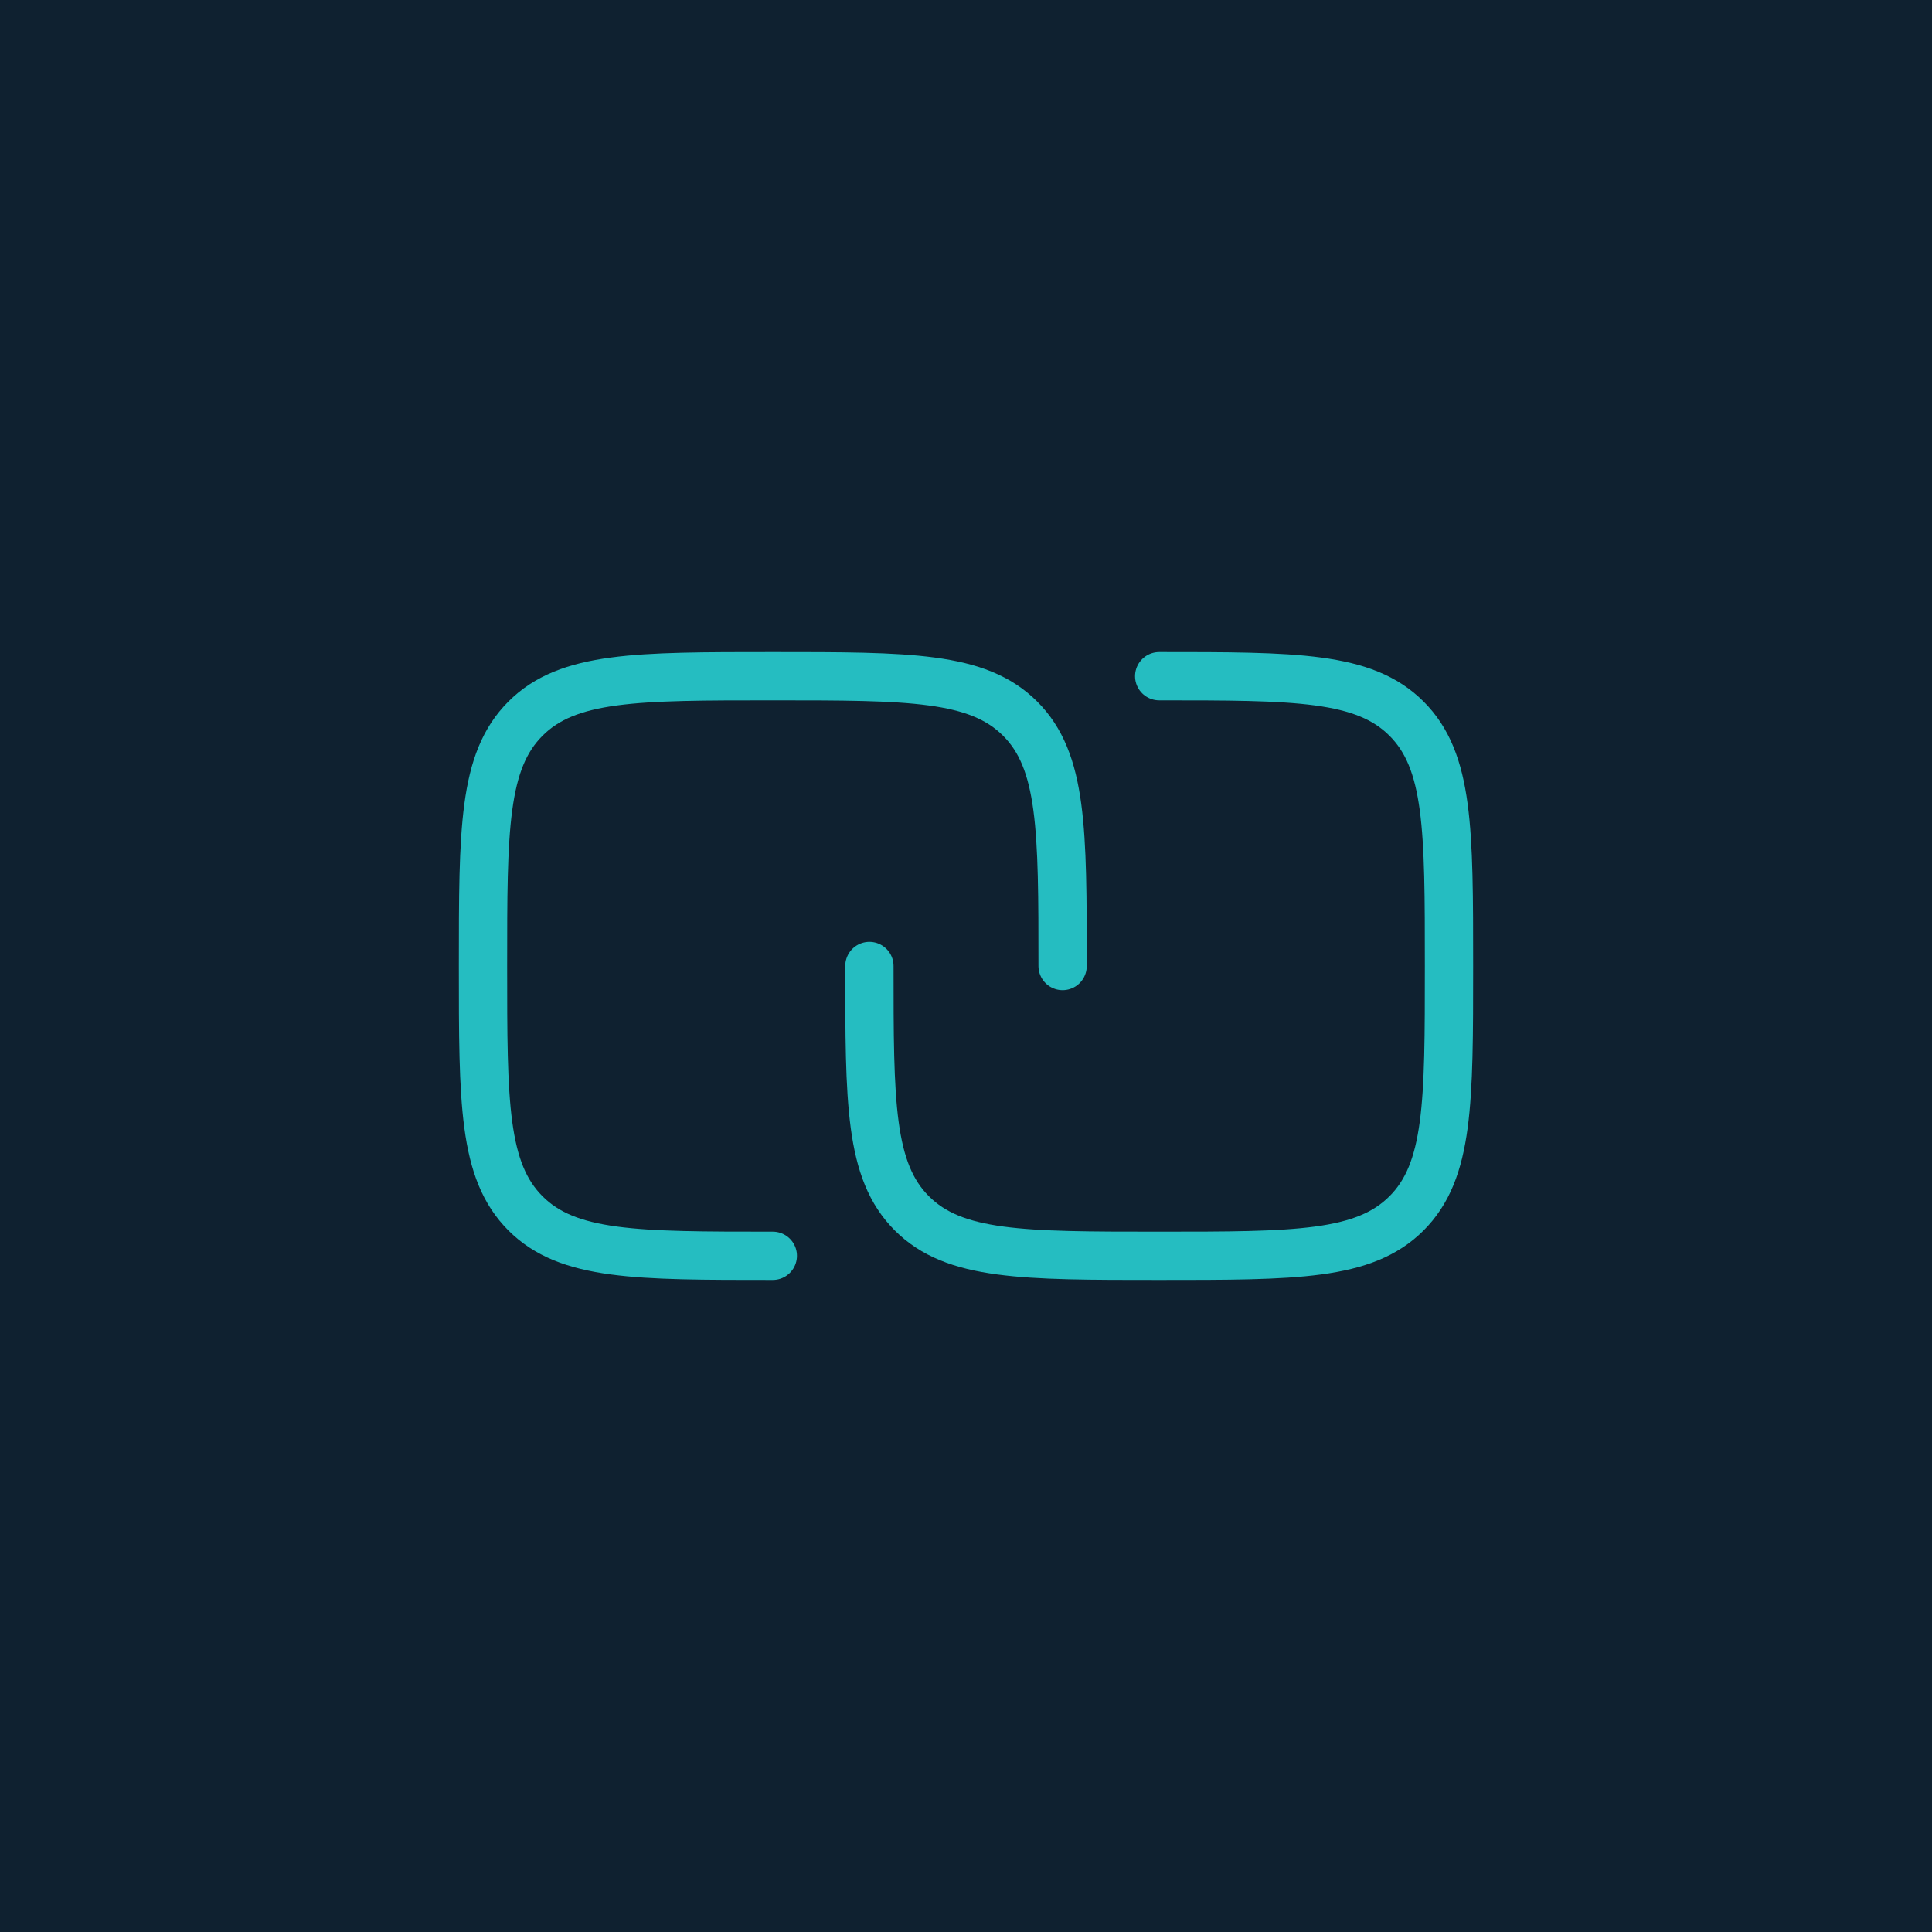 <?xml version="1.0" encoding="UTF-8"?> <svg xmlns="http://www.w3.org/2000/svg" width="40" height="40" viewBox="0 0 40 40" fill="none"><rect width="40" height="40" fill="#0F2130"></rect><path d="M16 26C13.171 26 11.757 26 10.879 25.121C10 24.242 10 22.828 10 20C10 17.172 10 15.757 10.879 14.879C11.757 14 13.171 14 16 14C18.828 14 20.242 14 21.121 14.879C22 15.757 22 17.172 22 20" stroke="#25BDC1" stroke-linecap="round" stroke-linejoin="round"></path><path d="M18 20C18 22.828 18 24.242 18.879 25.121C19.757 26 21.172 26 24 26C26.828 26 28.242 26 29.121 25.121C30 24.242 30 22.828 30 20C30 17.172 30 15.757 29.121 14.879C28.242 14 26.828 14 24 14" stroke="#25BDC1" stroke-linecap="round" stroke-linejoin="round"></path></svg> 